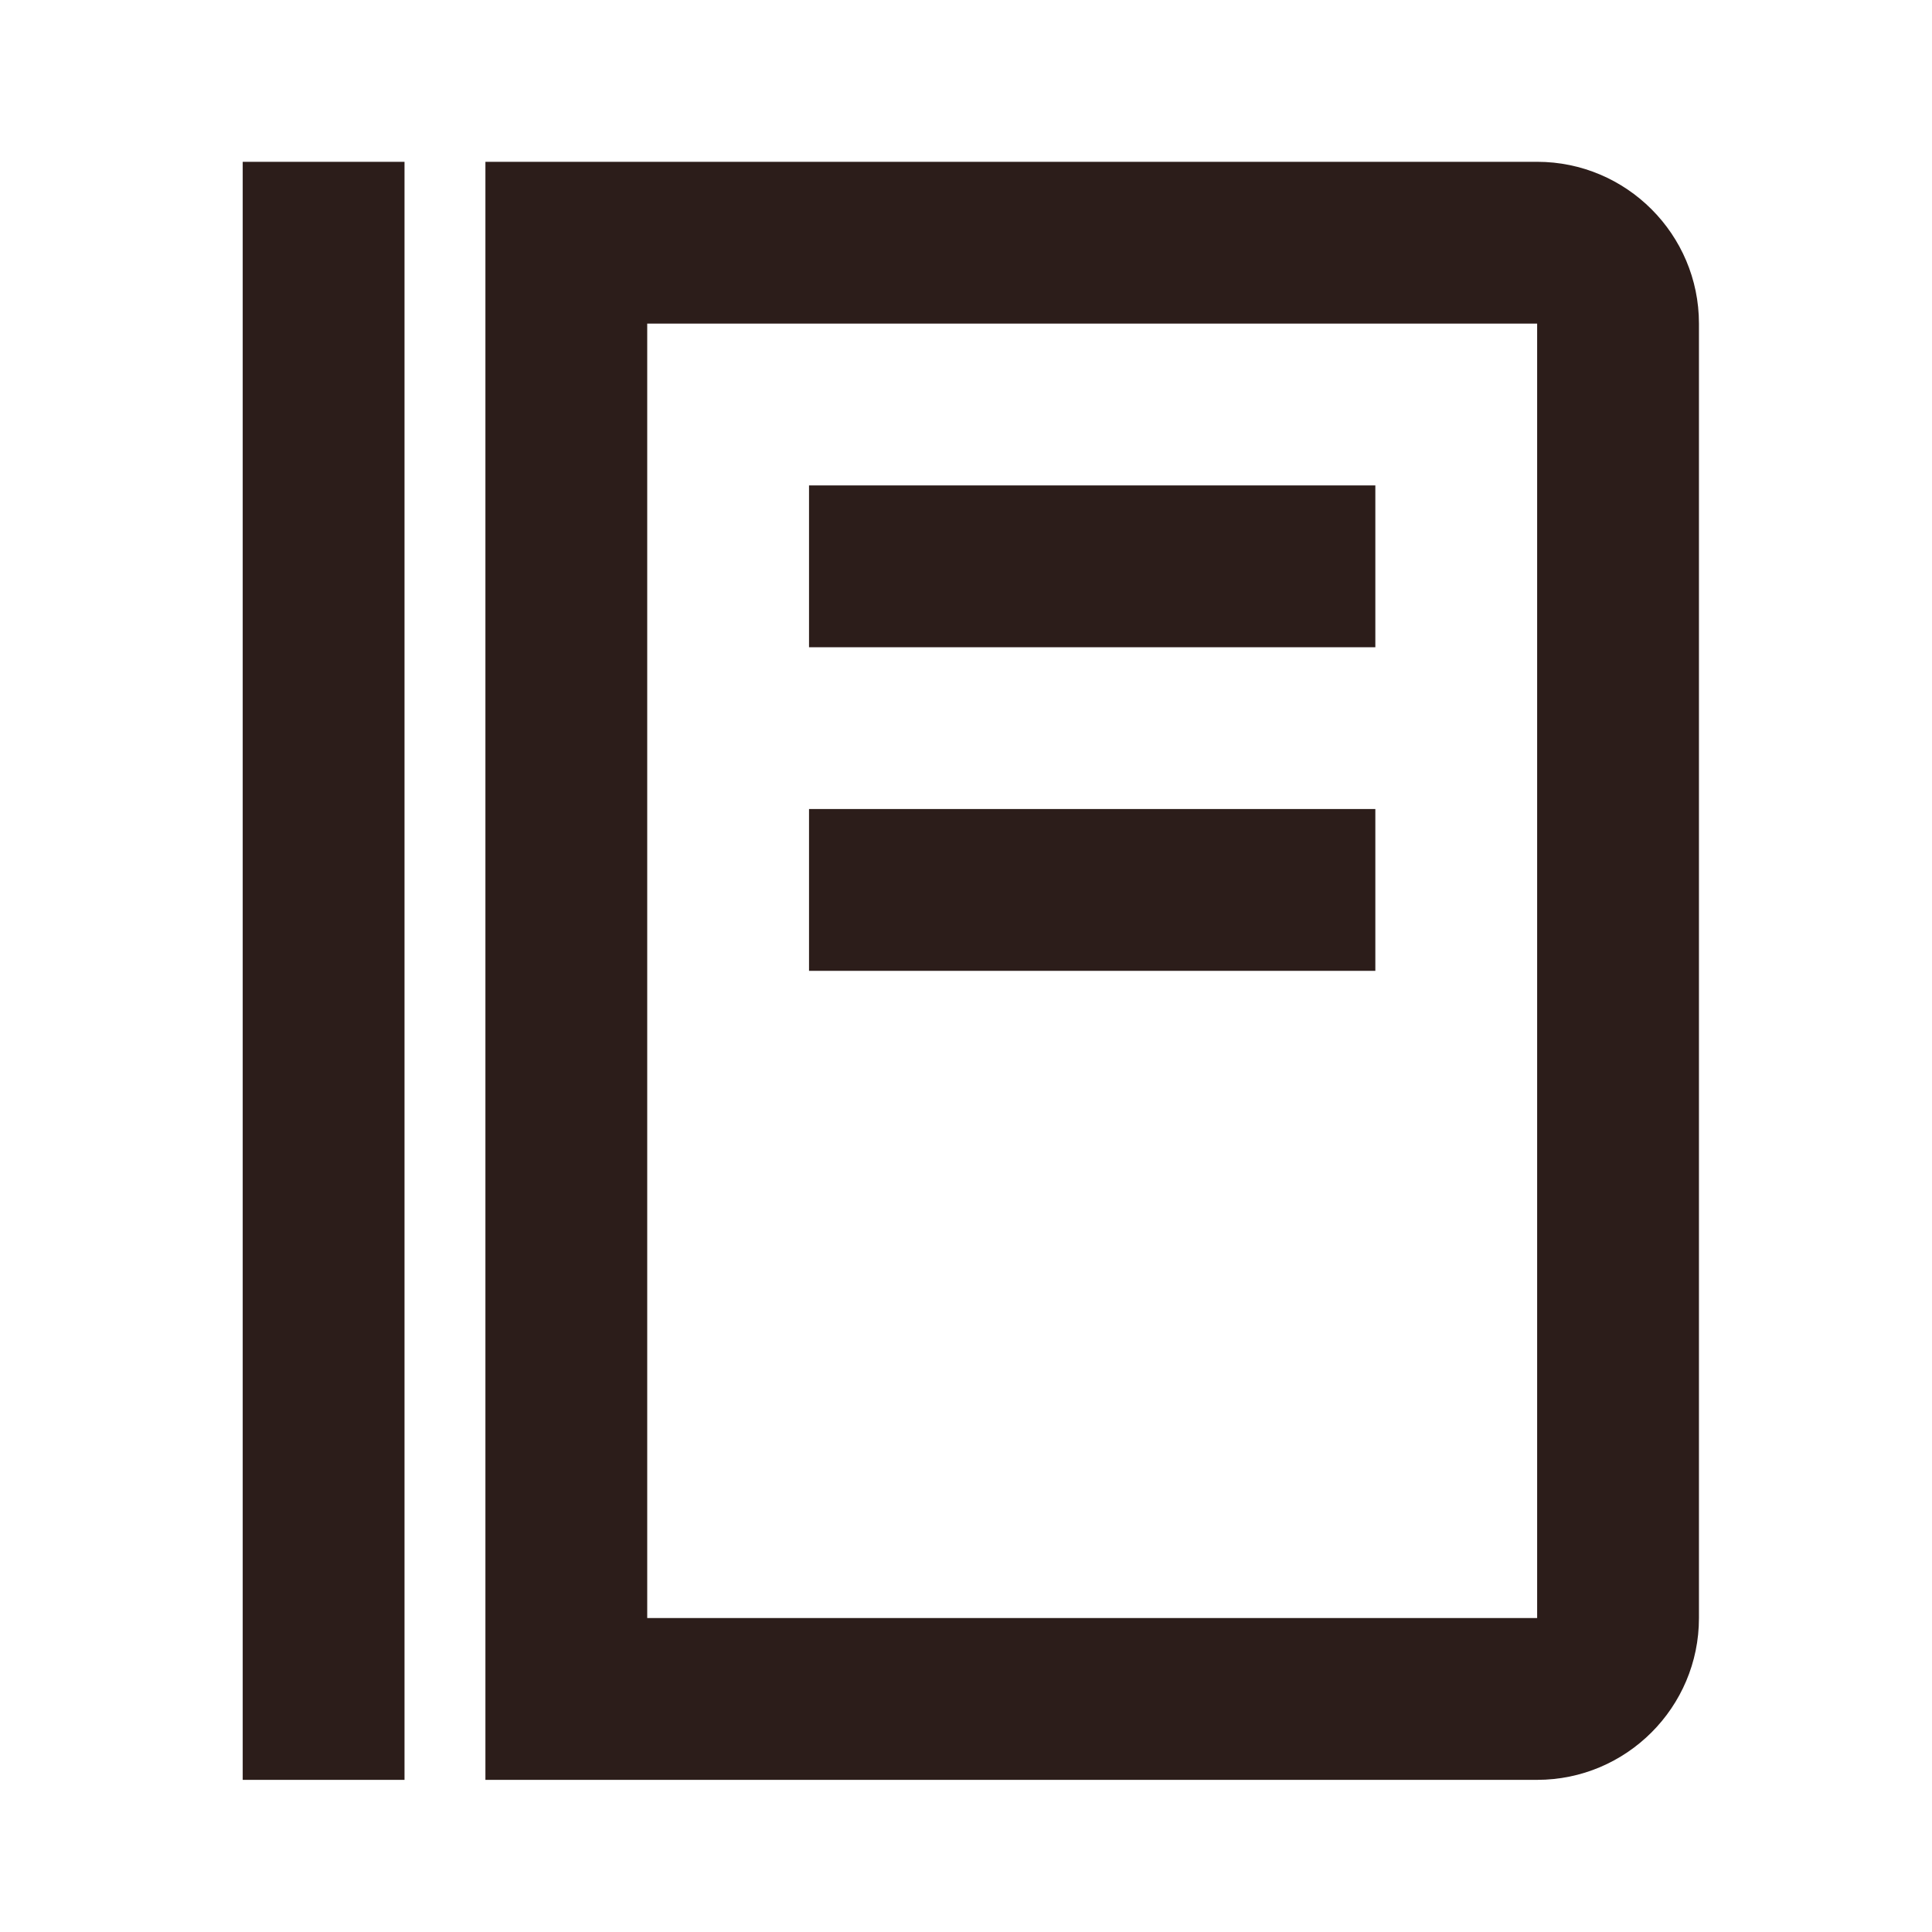 <svg width="24" height="24" viewBox="0 0 24 24" fill="none" xmlns="http://www.w3.org/2000/svg">
<path fill-rule="evenodd" clip-rule="evenodd" d="M5.025 2.01H3.015V22.11H5.025V2.01ZM17.085 6.03H10.05V8.04H17.085V6.03ZM17.085 10.05H10.05V12.06H17.085V10.05ZM14.07 2.01H19.095C20.203 2.01 21.105 2.911 21.105 4.02V20.1C21.105 21.209 20.203 22.11 19.095 22.11H14.07H14.008H6.03V2.01H14.007H14.07ZM14.07 20.1H19.095V4.02H14.07H14.008H8.04V20.1H14.007H14.07Z" fill="#2C1D1A"/>
</svg>
